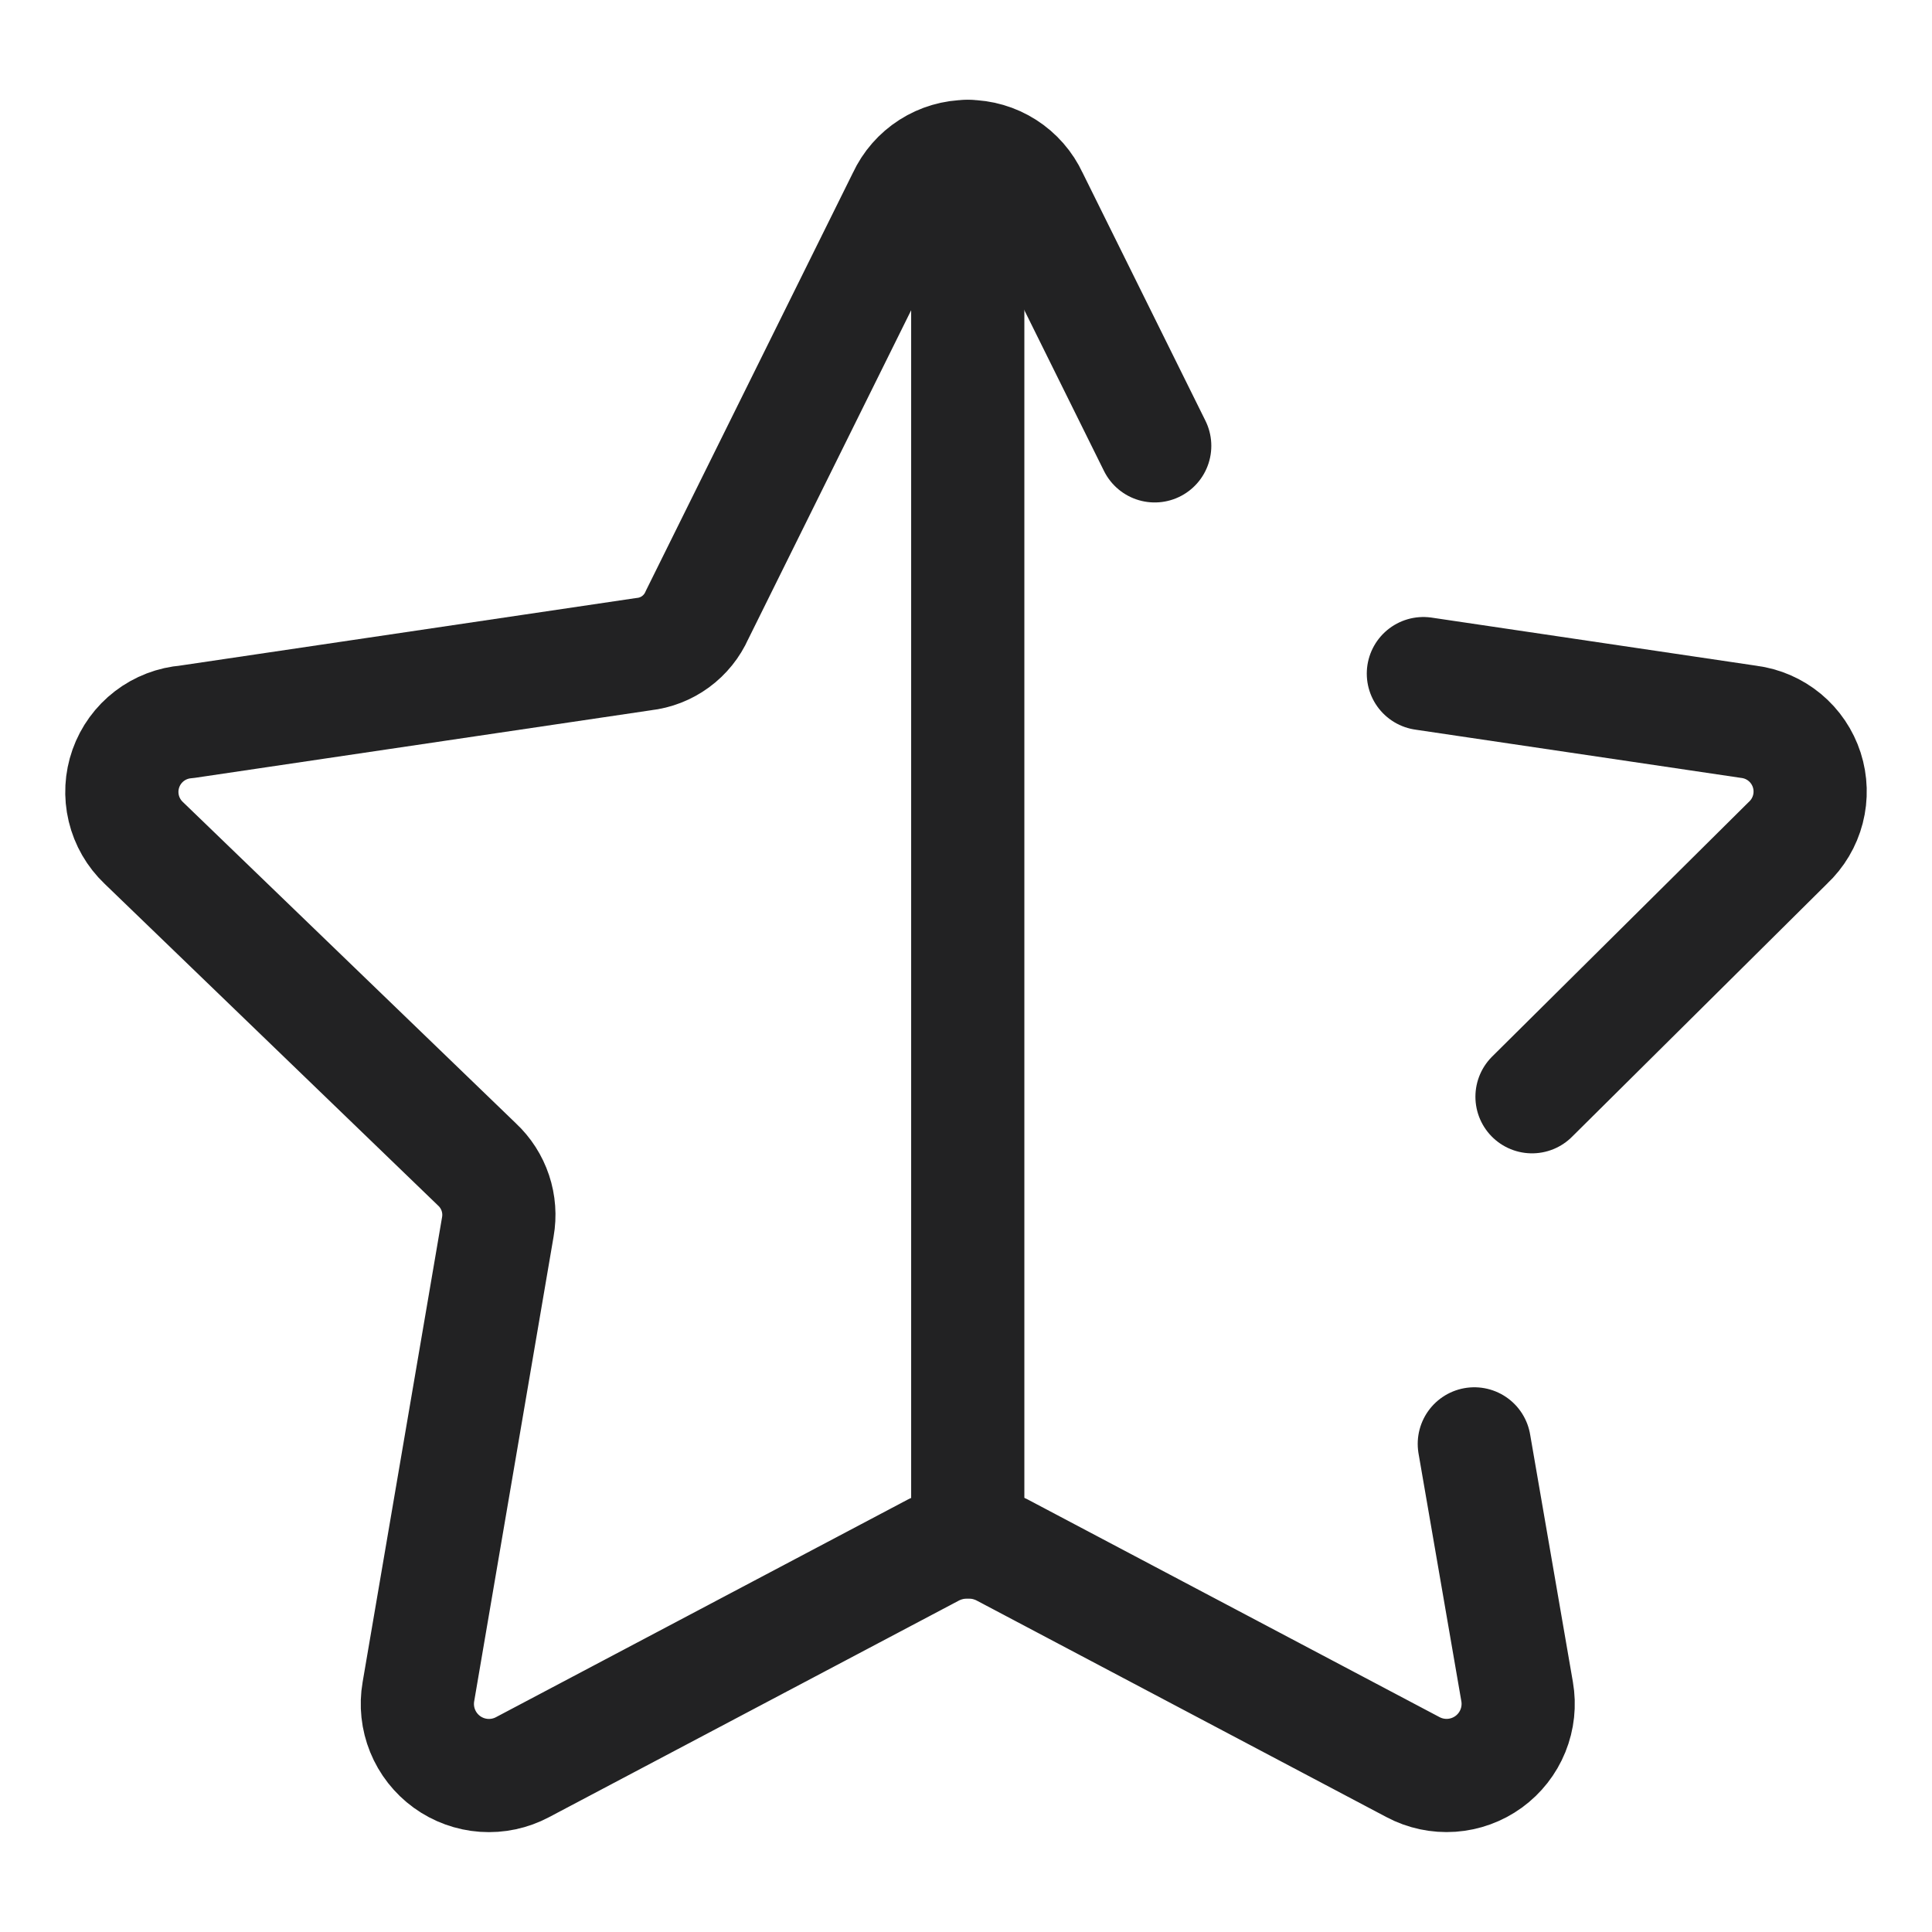 <svg width="512" height="512" viewBox="0 0 512 512" fill="none" xmlns="http://www.w3.org/2000/svg">
<path d="M247.497 410.701C250.288 409.332 253.357 408.621 256.466 408.621V41.465C252.912 41.465 249.432 42.481 246.437 44.395C243.441 46.309 241.056 49.039 239.562 52.265L184.71 163.004C183.462 165.815 181.5 168.25 179.018 170.066C176.536 171.882 173.622 173.016 170.565 173.354L49.476 191.293C45.884 191.572 42.45 192.887 39.59 195.077C36.73 197.268 34.566 200.241 33.362 203.637C32.157 207.032 31.962 210.704 32.802 214.208C33.642 217.711 35.479 220.896 38.092 223.377L126.408 308.588C128.635 310.669 130.307 313.274 131.271 316.166C132.235 319.058 132.461 322.145 131.927 325.147L110.883 448.305C110.274 451.806 110.659 455.404 111.995 458.695C113.331 461.987 115.563 464.836 118.439 466.923C121.315 469.007 124.718 470.242 128.261 470.49C131.804 470.735 135.346 469.983 138.482 468.314L247.497 410.701Z" stroke="#222223" stroke-width="30" stroke-linecap="round" stroke-linejoin="round"/>
<path d="M256.469 41.465C260.023 41.465 263.503 42.481 266.499 44.395C269.494 46.309 271.879 49.039 273.373 52.265L306.01 118.155" stroke="#222223" stroke-width="30" stroke-linecap="round" stroke-linejoin="round"/>
<path d="M377.211 178.514L463.457 191.292C466.962 191.743 470.267 193.181 472.989 195.44C475.707 197.699 477.725 200.686 478.812 204.05C479.895 207.414 480.002 211.017 479.116 214.439C478.229 217.862 476.387 220.961 473.806 223.375L406 290.646" stroke="#222223" stroke-width="30" stroke-linecap="round" stroke-linejoin="round"/>
<path d="M256.469 408.606C259.578 408.606 262.647 409.317 265.438 410.687L374.453 468.299C377.589 469.969 381.132 470.721 384.675 470.476C388.218 470.227 391.62 468.992 394.497 466.909C397.37 464.822 399.606 461.972 400.941 458.681C402.276 455.39 402.662 451.792 402.052 448.29L390.709 382.643" stroke="#222223" stroke-width="30" stroke-linecap="round" stroke-linejoin="round"/>
</svg>
